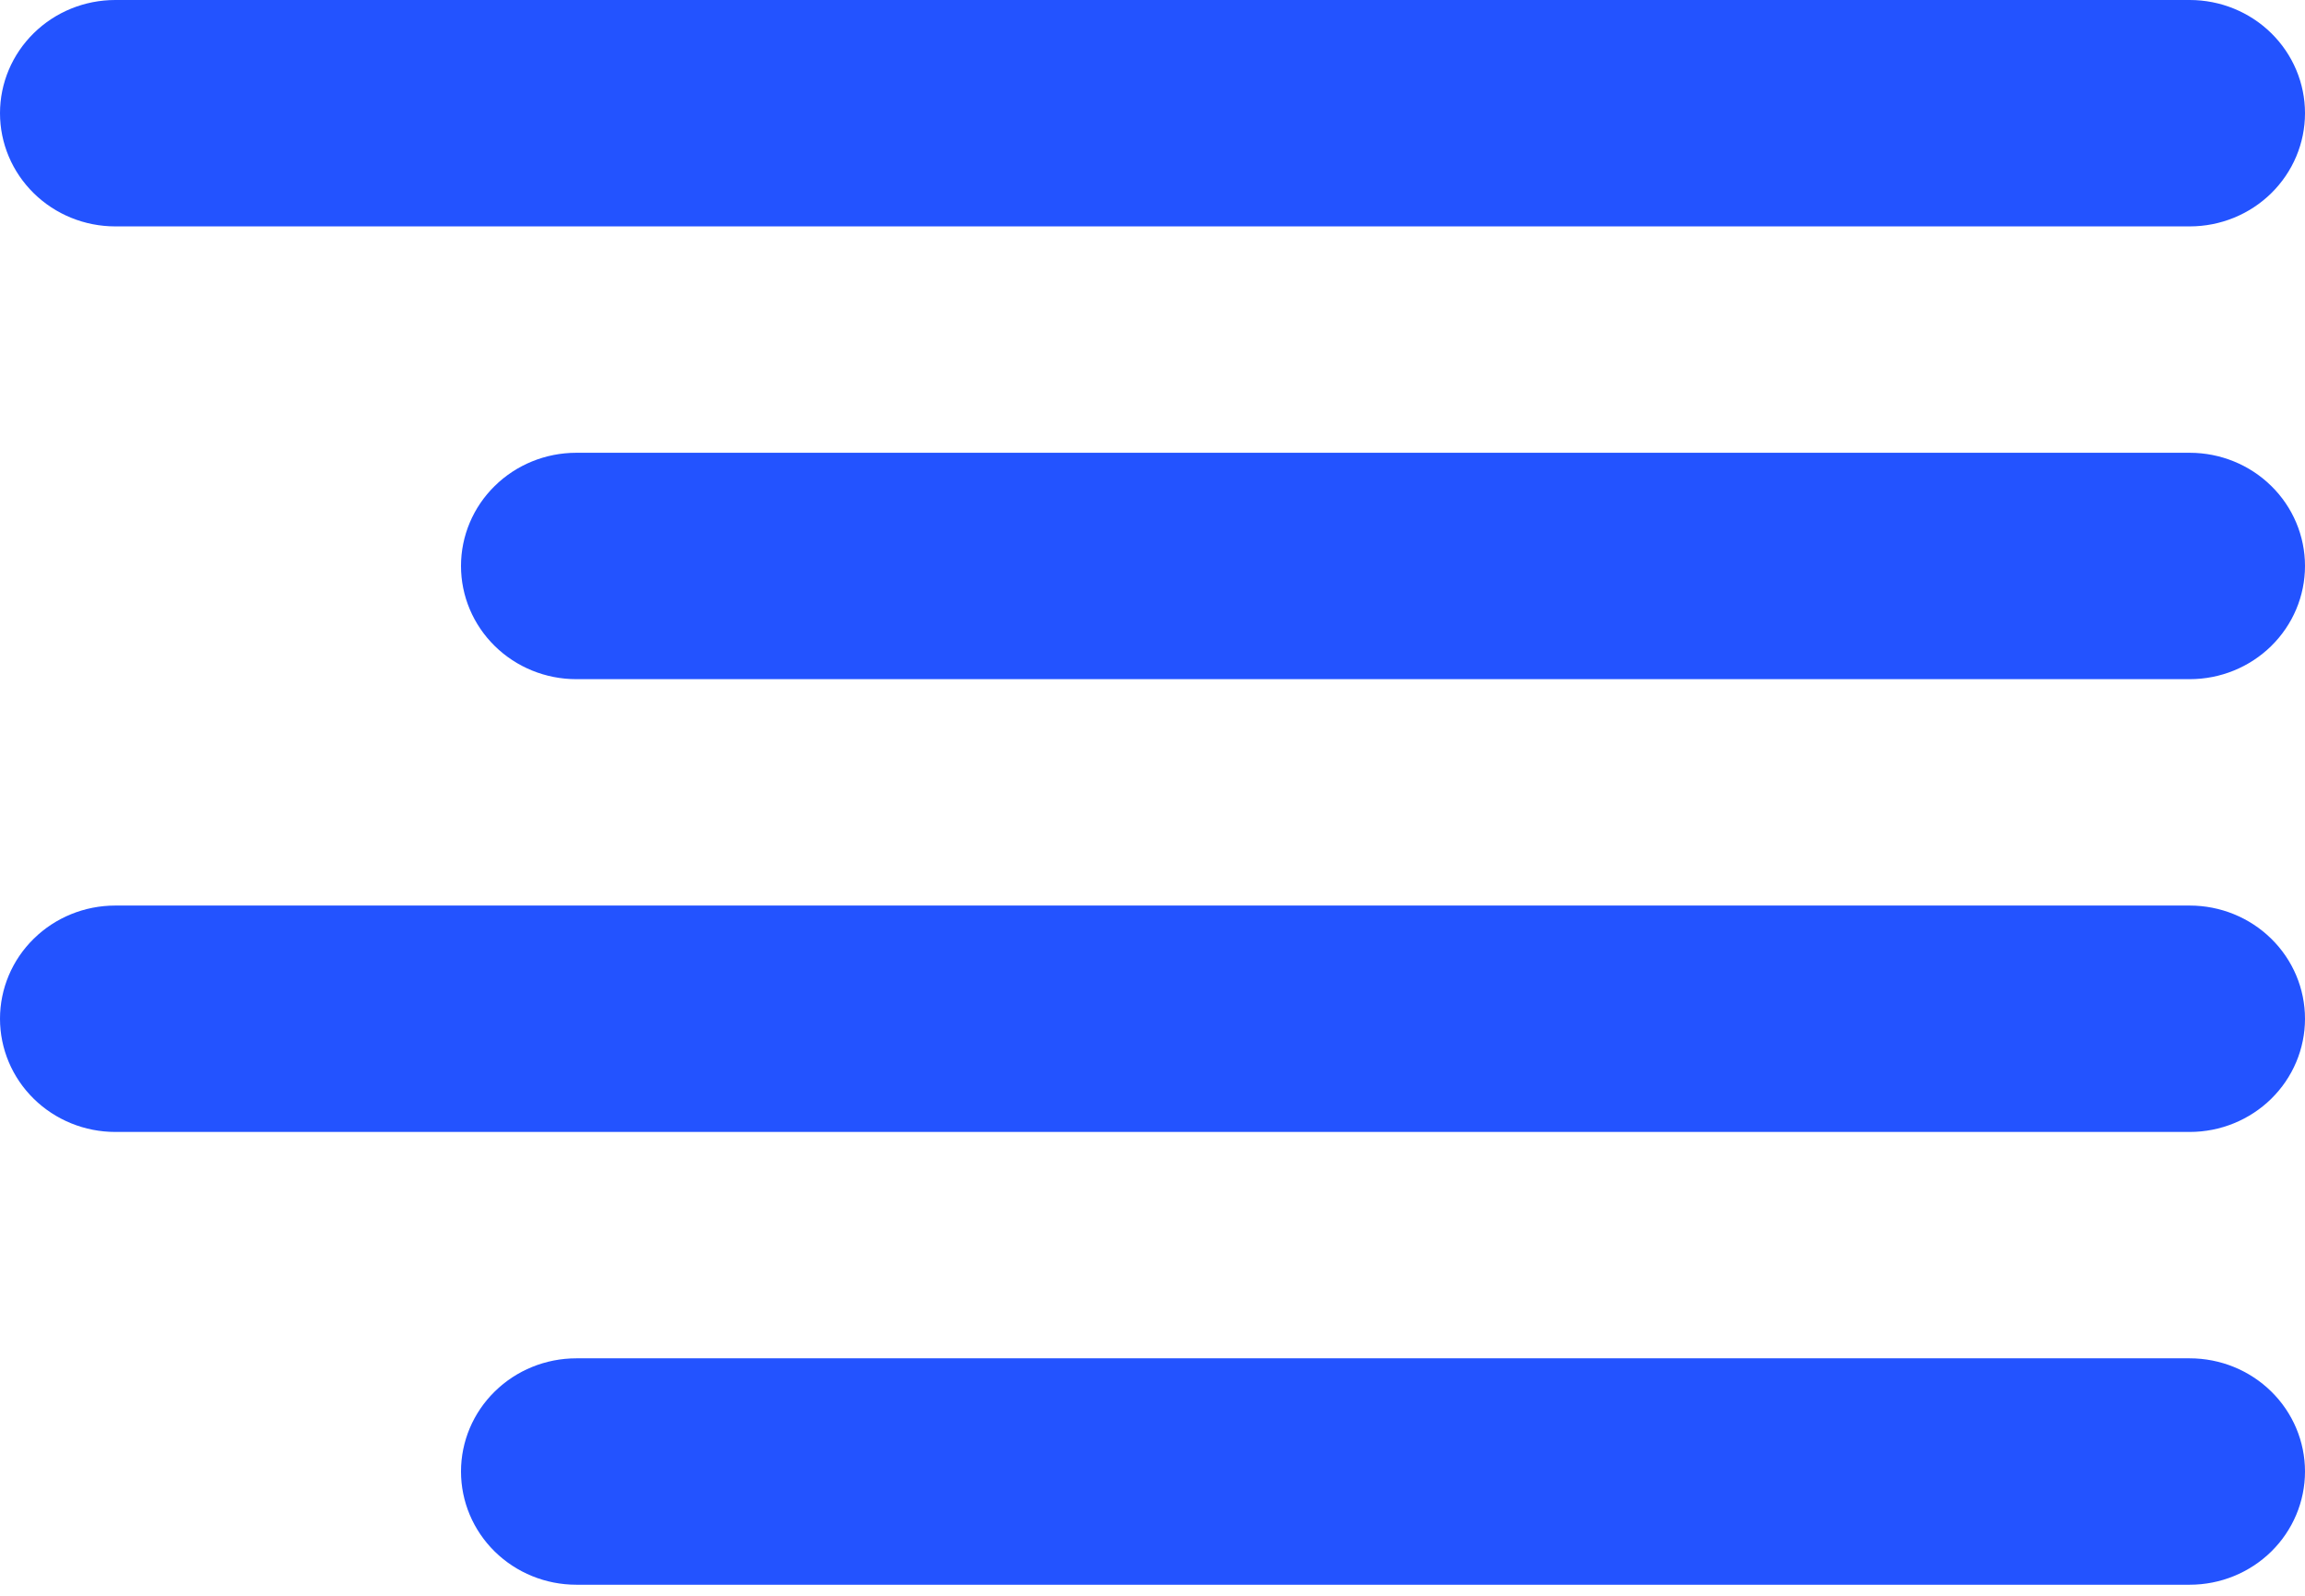 <svg width="65" height="45" viewBox="0 0 65 45" fill="none" xmlns="http://www.w3.org/2000/svg">
<path d="M61.75 6.384H3.25C2.388 6.384 1.561 6.048 0.952 5.449C0.342 4.85 0 4.039 0 3.192C0 2.345 0.342 1.534 0.952 0.935C1.561 0.336 2.388 0 3.25 0H61.75C62.612 0 63.439 0.336 64.048 0.935C64.658 1.534 65 2.345 65 3.192C65 4.039 64.658 4.85 64.048 5.449C63.439 6.048 62.612 6.384 61.75 6.384ZM61.75 19.152H16.25C15.388 19.152 14.561 18.816 13.952 18.217C13.342 17.618 13 16.806 13 15.96C13 15.113 13.342 14.301 13.952 13.703C14.561 13.104 15.388 12.768 16.25 12.768H61.75C62.612 12.768 63.439 13.104 64.048 13.703C64.658 14.301 65 15.113 65 15.96C65 16.806 64.658 17.618 64.048 18.217C63.439 18.816 62.612 19.152 61.75 19.152ZM61.75 31.92H3.25C2.388 31.92 1.561 31.583 0.952 30.985C0.342 30.386 0 29.574 0 28.728C0 27.881 0.342 27.069 0.952 26.471C1.561 25.872 2.388 25.536 3.25 25.536H61.75C62.612 25.536 63.439 25.872 64.048 26.471C64.658 27.069 65 27.881 65 28.728C65 29.574 64.658 30.386 64.048 30.985C63.439 31.583 62.612 31.92 61.75 31.92ZM61.75 44.688H16.25C15.388 44.688 14.561 44.351 13.952 43.753C13.342 43.154 13 42.342 13 41.495C13 40.649 13.342 39.837 13.952 39.239C14.561 38.64 15.388 38.304 16.25 38.304H61.75C62.612 38.304 63.439 38.64 64.048 39.239C64.658 39.837 65 40.649 65 41.495C65 42.342 64.658 43.154 64.048 43.753C63.439 44.351 62.612 44.688 61.75 44.688Z" fill="#2353FF"/>
</svg>
